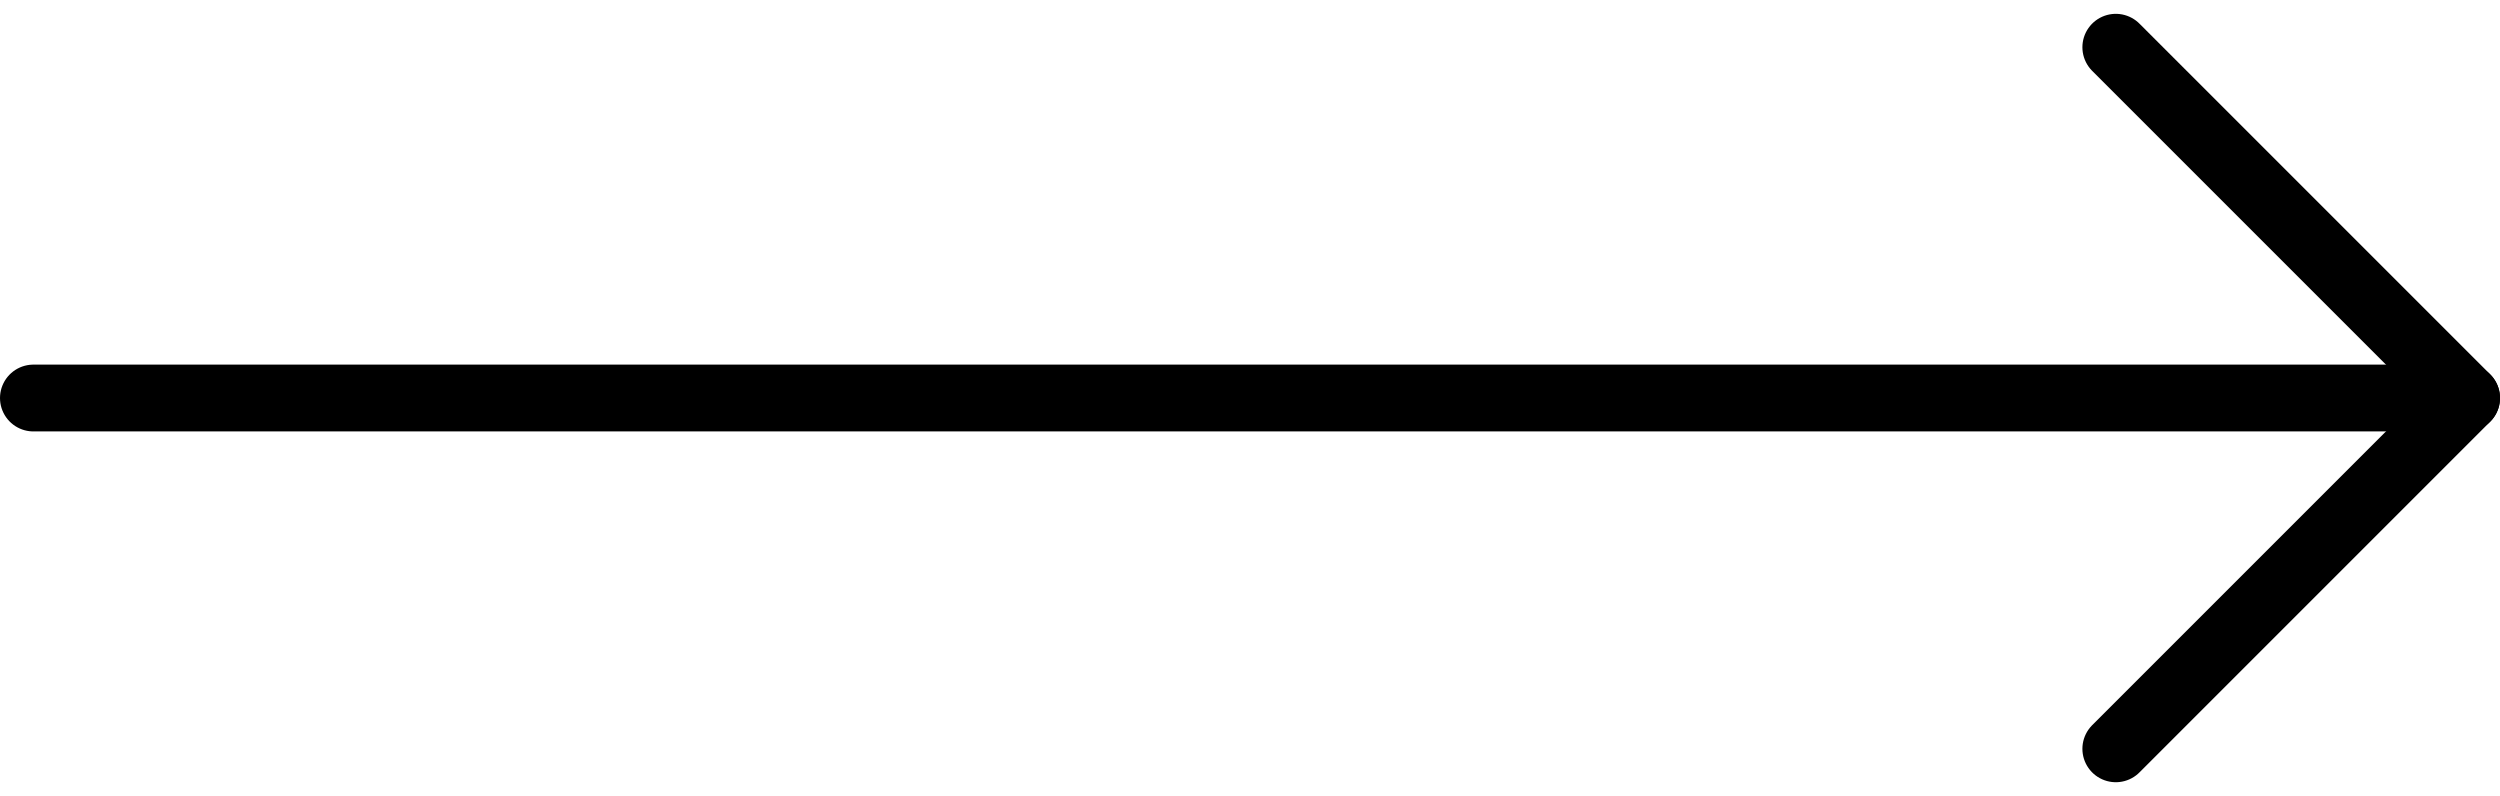 <svg xmlns="http://www.w3.org/2000/svg" width="74.832" height="23.828" viewBox="0 0 74.832 23.828"><g transform="translate(45.332 -6.086)"><path d="M7.5,18H80.332" transform="translate(-51.832)" fill="none" stroke="#000" stroke-linecap="round" stroke-linejoin="round" stroke-width="2"/><path d="M18,7.5,28.5,18,18,28.5" fill="none" stroke="#000" stroke-linecap="round" stroke-linejoin="round" stroke-width="2"/></g></svg>